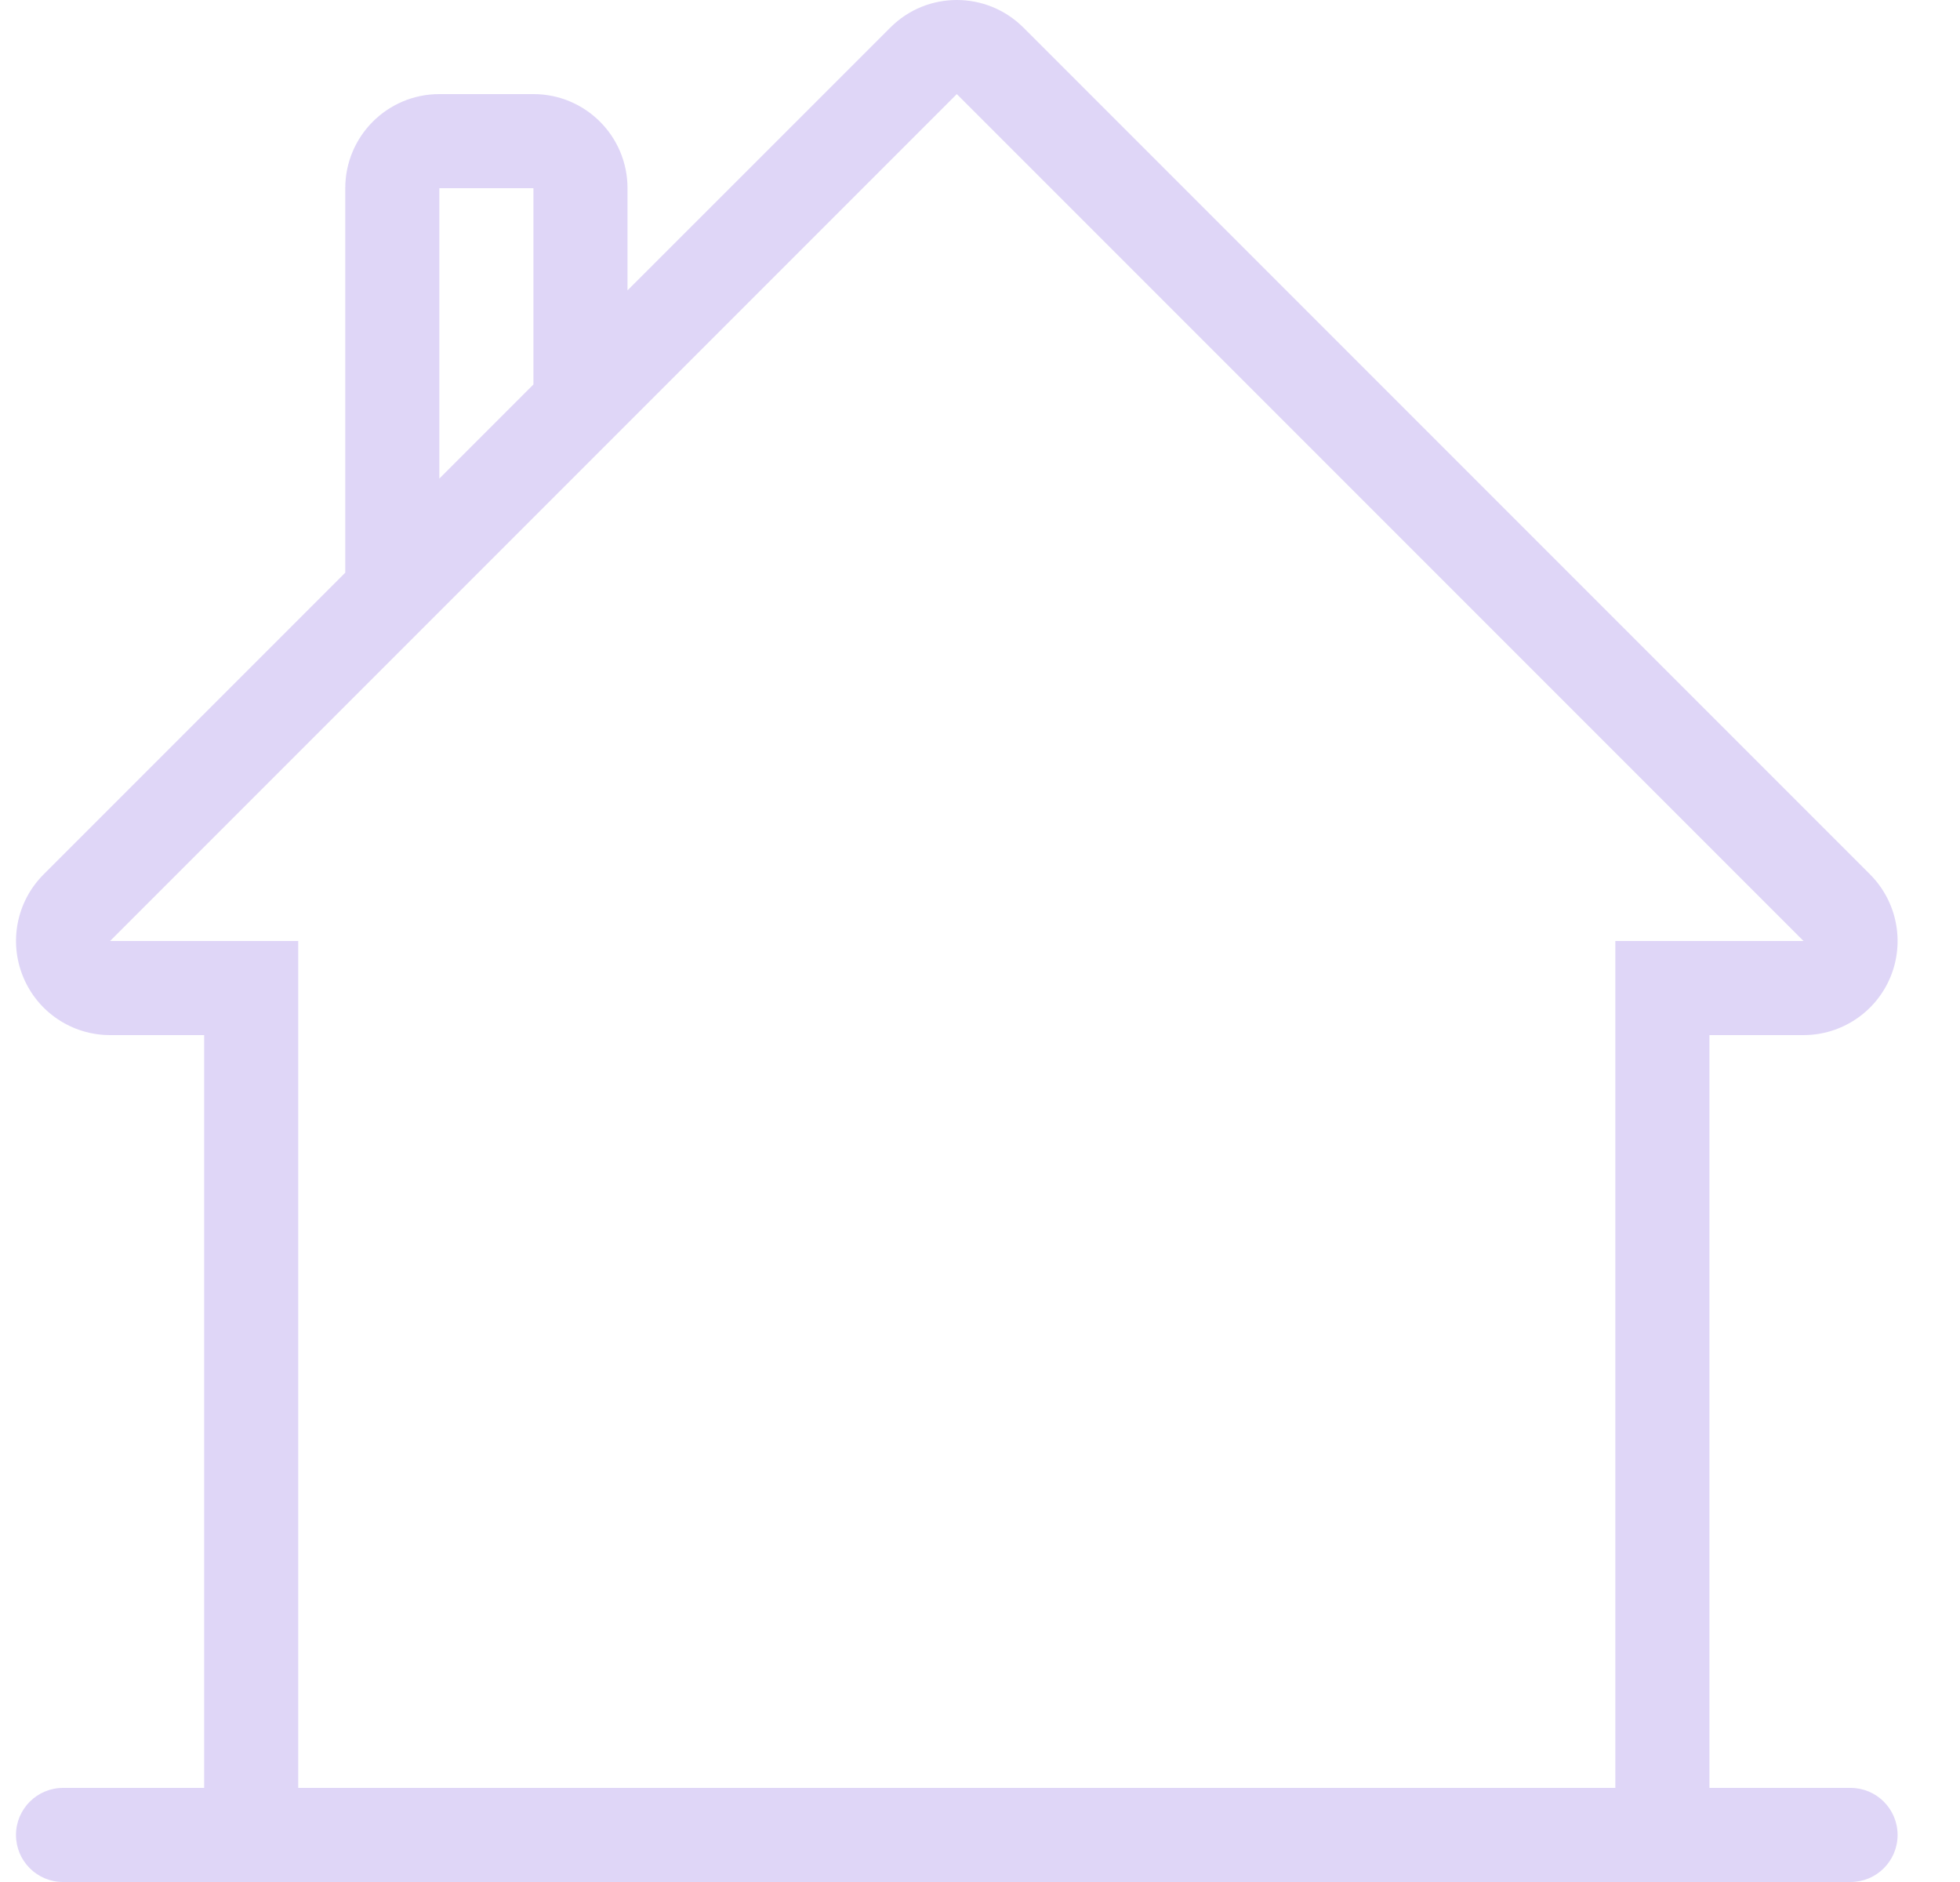 <?xml version="1.0" encoding="UTF-8"?> <svg xmlns="http://www.w3.org/2000/svg" width="25" height="24" viewBox="0 0 25 24" fill="none"><g clip-path="url(#clip0_1272_103984)"><path d="M23.604 22.8H21.804V13.2H23.004C23.489 13.2 23.927 12.908 24.113 12.459C24.298 12.011 24.196 11.495 23.853 11.151L13.053 0.351C12.818 0.117 12.511 0 12.204 0C11.897 0 11.59 0.117 11.356 0.352L8.004 3.703V2.4C8.004 1.737 7.467 1.2 6.804 1.2H5.604C4.941 1.2 4.404 1.737 4.404 2.4V7.303L0.556 11.151C0.212 11.495 0.11 12.011 0.296 12.459C0.481 12.908 0.919 13.2 1.404 13.2H2.604V22.8H0.804C0.473 22.8 0.204 23.069 0.204 23.4C0.204 23.732 0.473 24 0.804 24H23.604C23.936 24 24.204 23.732 24.204 23.4C24.204 23.069 23.936 22.8 23.604 22.8ZM5.604 2.4H6.804V4.903L5.604 6.103V2.4ZM20.604 22.8H3.804V12H1.404L12.204 1.2L23.004 12H20.604V22.8Z" fill="#DFD6F7"></path></g><defs><clipPath id="clip0_1272_103984"><rect width="24" height="24" fill="white" transform="translate(0.204)"></rect></clipPath></defs></svg> 